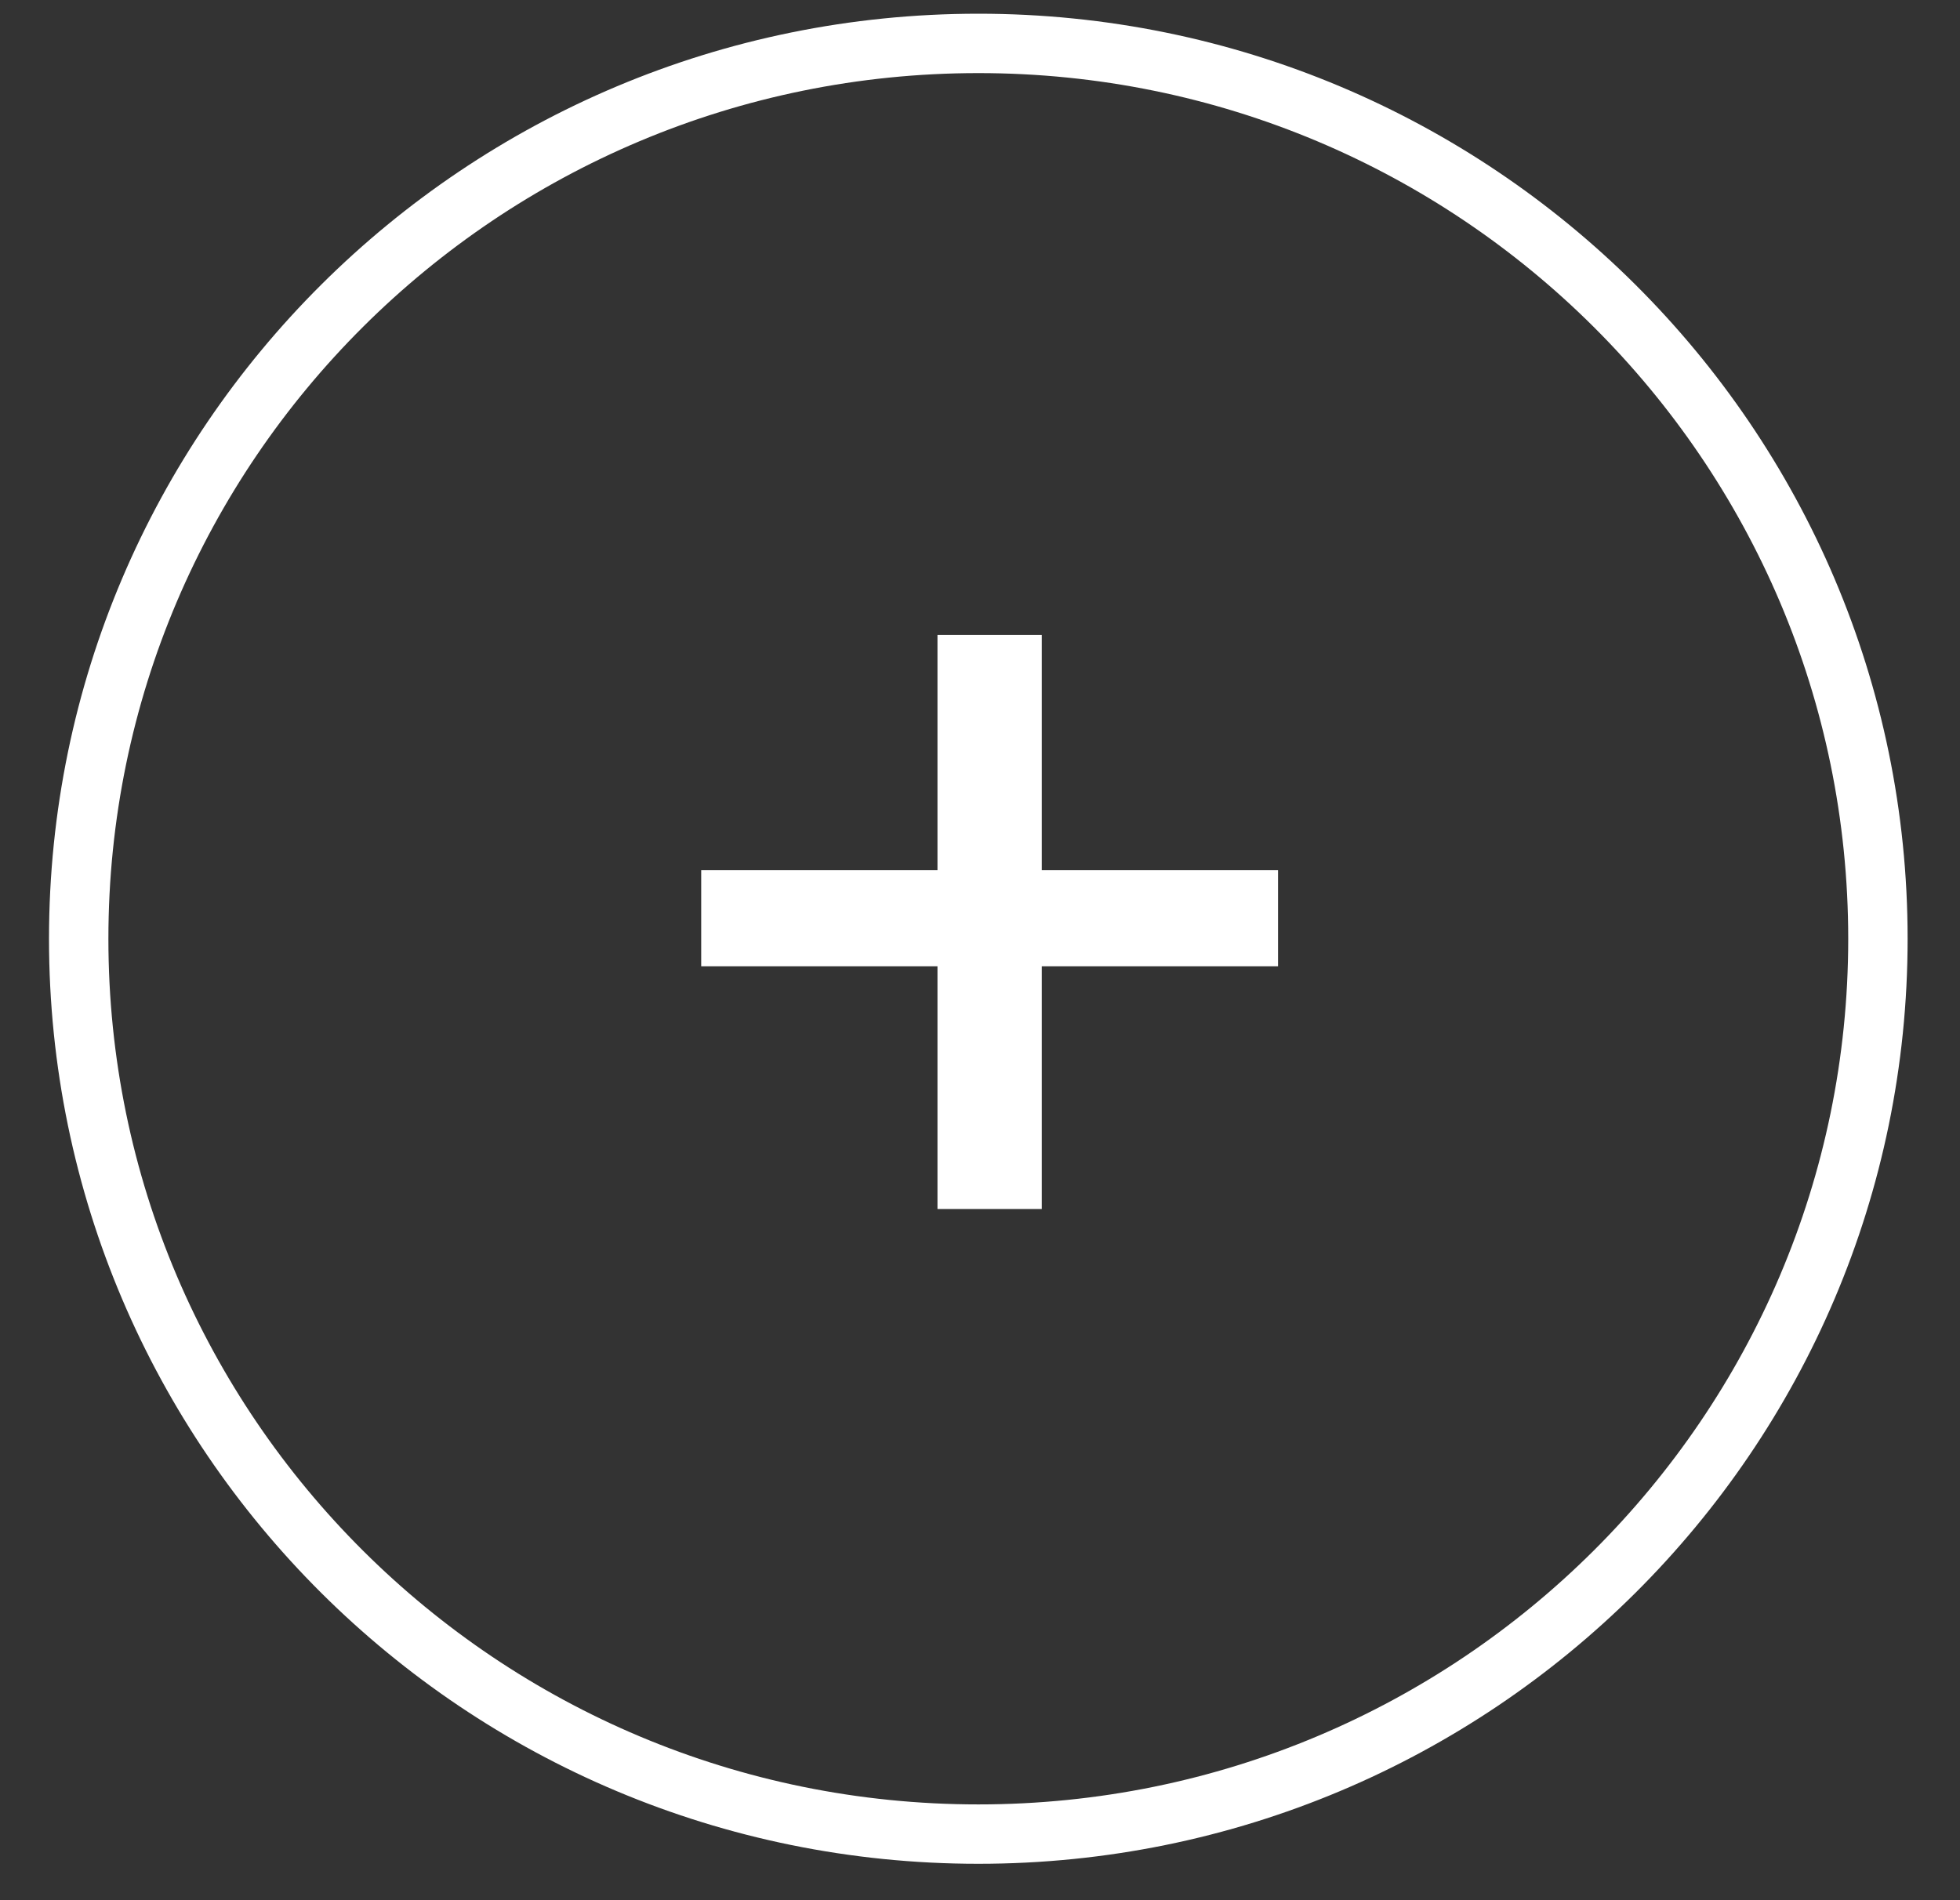 <svg width="33" height="32" viewBox="0 0 33 32" fill="none" xmlns="http://www.w3.org/2000/svg">
<rect x="0" y="0" width="33" height="32" fill="#333333" stroke="none"/>
<path d="M16.472 30.887C8.105 30.887 1.325 24.134 1.325 15.81C1.325 7.485 8.105 0.732 16.472 0.731C24.839 0.731 31.618 7.485 31.618 15.81C31.618 24.134 24.839 30.887 16.472 30.887Z" stroke="white"/>
<path d="M21.518 14.654V16.273H17.54V20.36H15.784V16.273H11.806V14.654H15.784V10.691H17.54V14.654H21.518Z" fill="white"/>
</svg>
